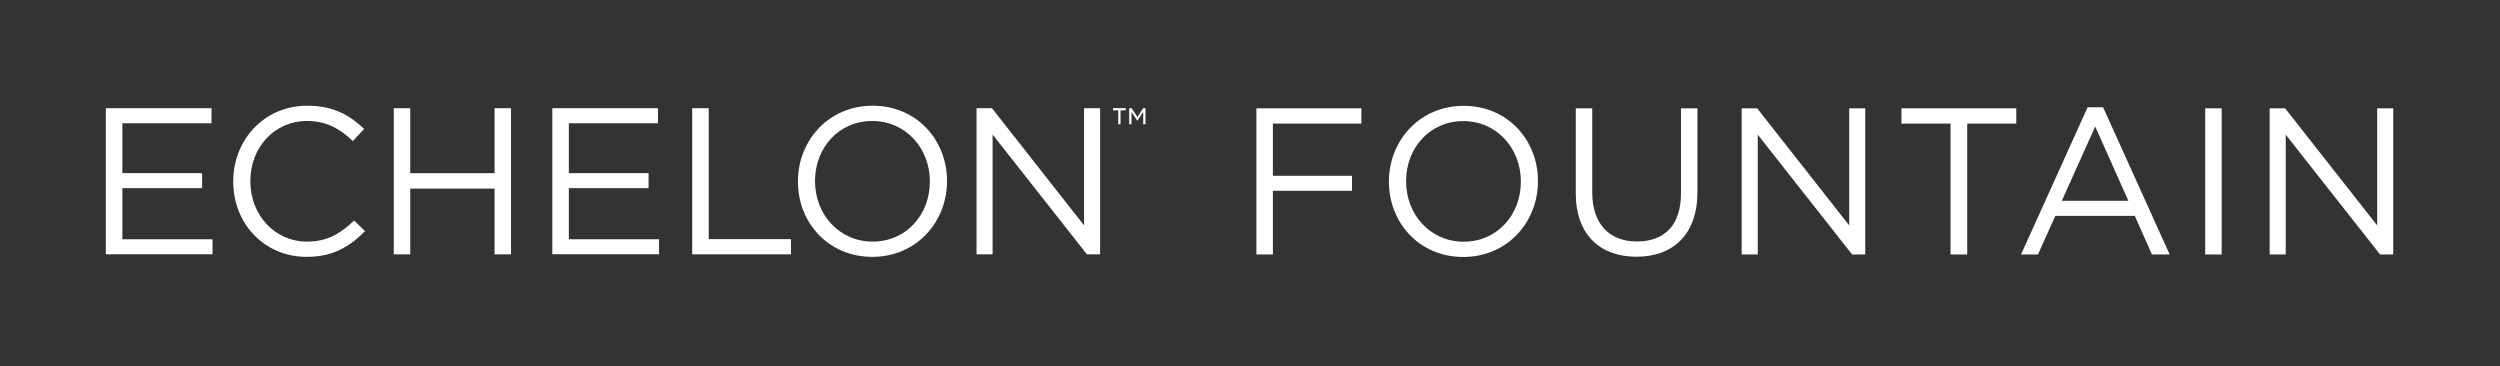 <?xml version="1.0" encoding="UTF-8"?>
<svg id="studios_hollywood" data-name="studios hollywood" xmlns="http://www.w3.org/2000/svg" viewBox="0 0 431.09 63.12">
  <rect x="0" y="0" width="431.09" height="63.12" fill="#333333" stroke="none"/>
  <g>
    <g>
      <path d="M18.26,18.66h18.21v2.59h-15.37v8.6h13.75v2.59h-13.75v8.82h15.55v2.59h-18.4v-25.2Z" style="fill: #fff;"/>
      <path d="M40.22,31.33v-.07c0-7.13,5.33-13.03,12.74-13.03,4.57,0,7.31,1.62,9.83,4l-1.94,2.09c-2.12-2.02-4.5-3.46-7.92-3.46-5.58,0-9.76,4.54-9.76,10.33v.07c0,5.83,4.21,10.4,9.76,10.4,3.46,0,5.72-1.33,8.14-3.64l1.87,1.84c-2.63,2.66-5.51,4.43-10.08,4.43-7.27,0-12.64-5.72-12.64-12.96Z" style="fill: #fff;"/>
      <path d="M67.9,18.66h2.84v11.2h14.54v-11.2h2.84v25.2h-2.84v-11.34h-14.54v11.34h-2.84v-25.2Z" style="fill: #fff;"/>
      <path d="M95.25,18.66h18.21v2.59h-15.37v8.6h13.75v2.59h-13.75v8.82h15.55v2.59h-18.4v-25.2Z" style="fill: #fff;"/>
      <path d="M119.37,18.66h2.84v22.57h14.18v2.63h-17.03v-25.2Z" style="fill: #fff;"/>
      <path d="M137.59,31.33v-.07c0-6.95,5.22-13.03,12.89-13.03s12.82,6.01,12.82,12.96v.07c0,6.95-5.22,13.03-12.89,13.03s-12.82-6.01-12.82-12.96ZM160.34,31.33v-.07c0-5.72-4.18-10.4-9.94-10.4s-9.86,4.61-9.86,10.33v.07c0,5.72,4.18,10.4,9.94,10.4s9.86-4.61,9.86-10.33Z" style="fill: #fff;"/>
      <path d="M168.39,18.66h2.66l15.88,20.2v-20.2h2.77v25.2h-2.27l-16.27-20.66v20.66h-2.77v-25.2Z" style="fill: #fff;"/>
    </g>
    <path d="M192.82,19.03h-.89v-.38h2.18v.38h-.89v2.4h-.4v-2.4ZM194.72,18.66h.42l.99,1.52.98-1.52h.41v2.77h-.39v-2.13l-.99,1.5h-.05l-.98-1.5v2.13h-.4v-2.77Z" style="fill: #fff;"/>
  </g>
  <g>
    <path d="M216.64,18.68h18.11v2.63h-15.26v9h13.64v2.59h-13.64v10.98h-2.84v-25.2Z" style="fill: #fff;"/>
    <path d="M239.5,31.35v-.07c0-6.95,5.22-13.03,12.89-13.03s12.81,6.01,12.81,12.96v.07c0,6.95-5.22,13.03-12.89,13.03s-12.81-6.01-12.81-12.96ZM262.25,31.35v-.07c0-5.72-4.18-10.4-9.93-10.4s-9.86,4.61-9.86,10.33v.07c0,5.72,4.18,10.4,9.93,10.4s9.86-4.61,9.86-10.33Z" style="fill: #fff;"/>
    <path d="M271.72,33.33v-14.65h2.84v14.47c0,5.44,2.92,8.49,7.7,8.49s7.6-2.81,7.6-8.31v-14.65h2.84v14.43c0,7.34-4.21,11.16-10.51,11.16s-10.47-3.82-10.47-10.94Z" style="fill: #fff;"/>
    <path d="M300.34,18.68h2.66l15.87,20.19v-20.19h2.77v25.2h-2.27l-16.27-20.66v20.66h-2.77v-25.2Z" style="fill: #fff;"/>
    <path d="M336.34,21.31h-8.46v-2.63h19.8v2.63h-8.46v22.57h-2.88v-22.57Z" style="fill: #fff;"/>
    <path d="M359.99,18.5h2.66l11.48,25.38h-3.06l-2.95-6.66h-13.71l-2.99,6.66h-2.92l11.48-25.38ZM367.01,34.63l-5.72-12.81-5.76,12.81h11.48Z" style="fill: #fff;"/>
    <path d="M380.26,18.68h2.84v25.2h-2.84v-25.2Z" style="fill: #fff;"/>
    <path d="M391.38,18.68h2.66l15.87,20.19v-20.19h2.77v25.2h-2.27l-16.27-20.66v20.66h-2.77v-25.2Z" style="fill: #fff;"/>
  </g>
</svg>